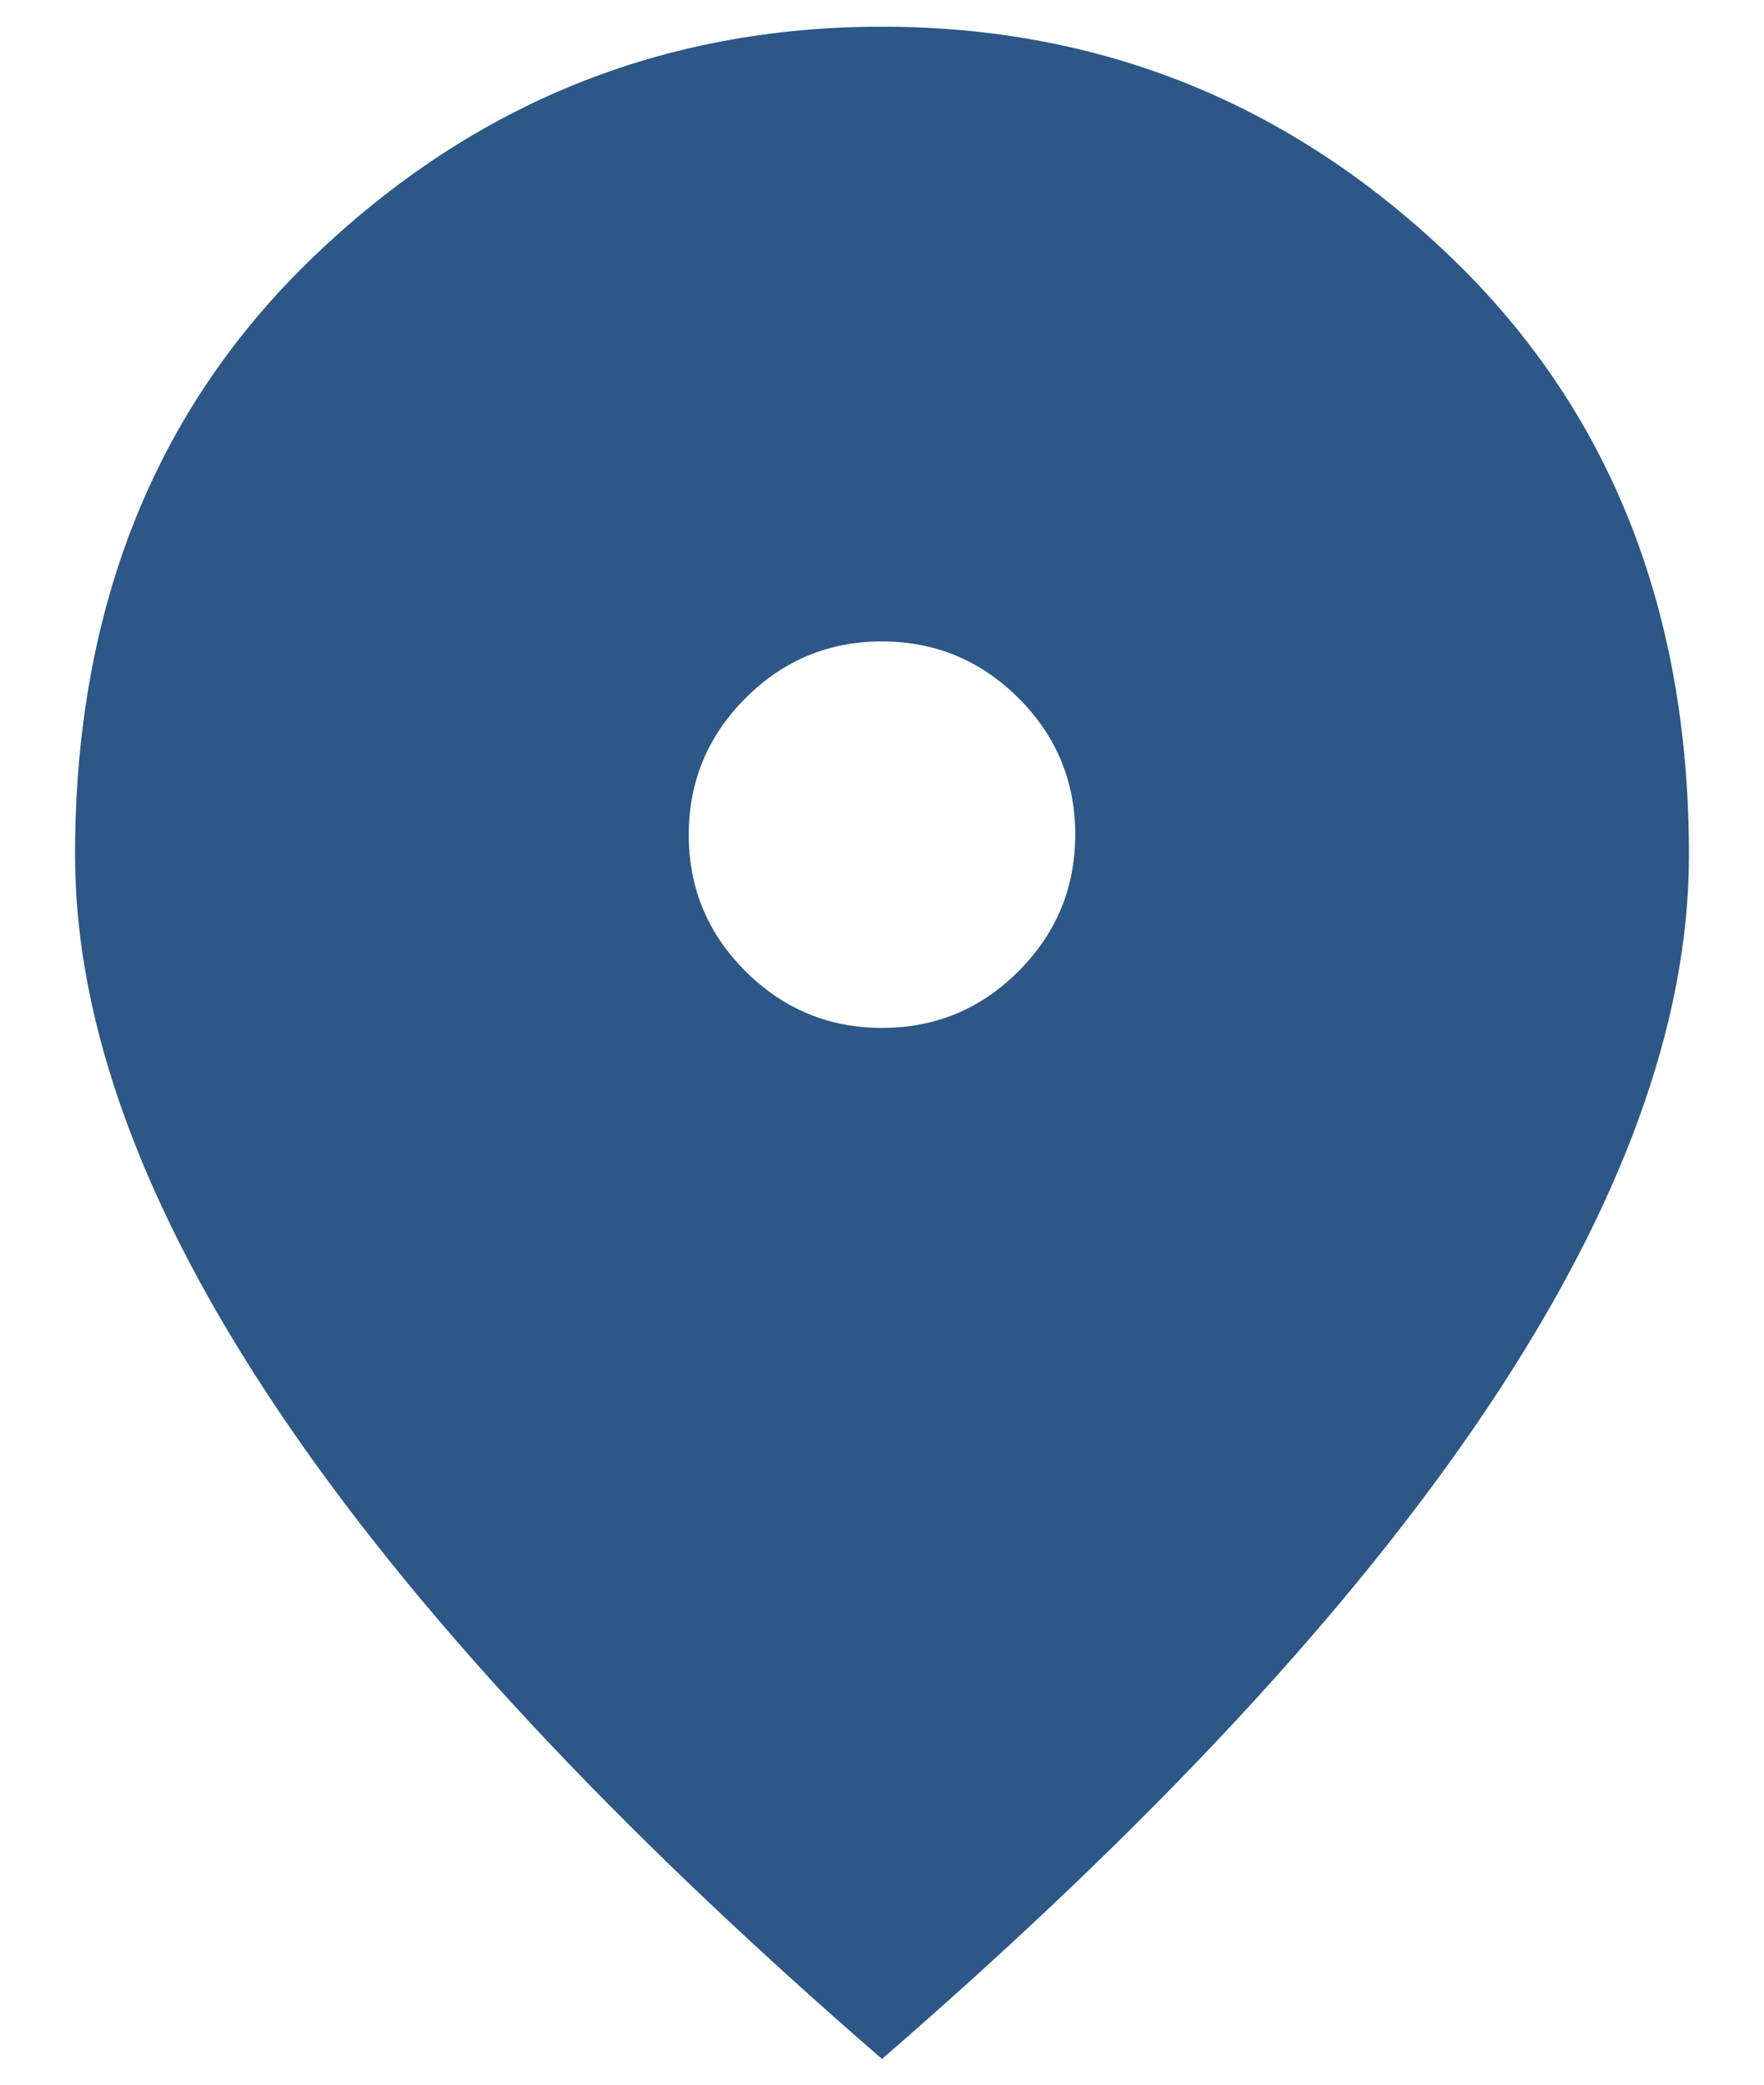 <svg width="22" height="26" viewBox="0 0 22 26" fill="none" xmlns="http://www.w3.org/2000/svg">
<path d="M11.002 12.82C11.666 12.82 12.233 12.584 12.704 12.112C13.175 11.639 13.41 11.071 13.41 10.408C13.41 9.745 13.174 9.177 12.702 8.706C12.229 8.235 11.661 8 10.998 8C10.334 8 9.767 8.236 9.296 8.709C8.825 9.181 8.59 9.749 8.59 10.413C8.59 11.076 8.826 11.643 9.298 12.114C9.771 12.585 10.339 12.82 11.002 12.82ZM11 25.679C7.644 22.772 5.128 20.066 3.451 17.562C1.774 15.057 0.936 12.758 0.936 10.664C0.936 7.587 1.931 5.096 3.922 3.191C5.912 1.286 8.272 0.333 11 0.333C13.728 0.333 16.088 1.286 18.078 3.191C20.069 5.096 21.064 7.587 21.064 10.664C21.064 12.758 20.226 15.057 18.549 17.562C16.872 20.066 14.356 22.772 11 25.679Z" fill="#2C5786"/>
</svg>
